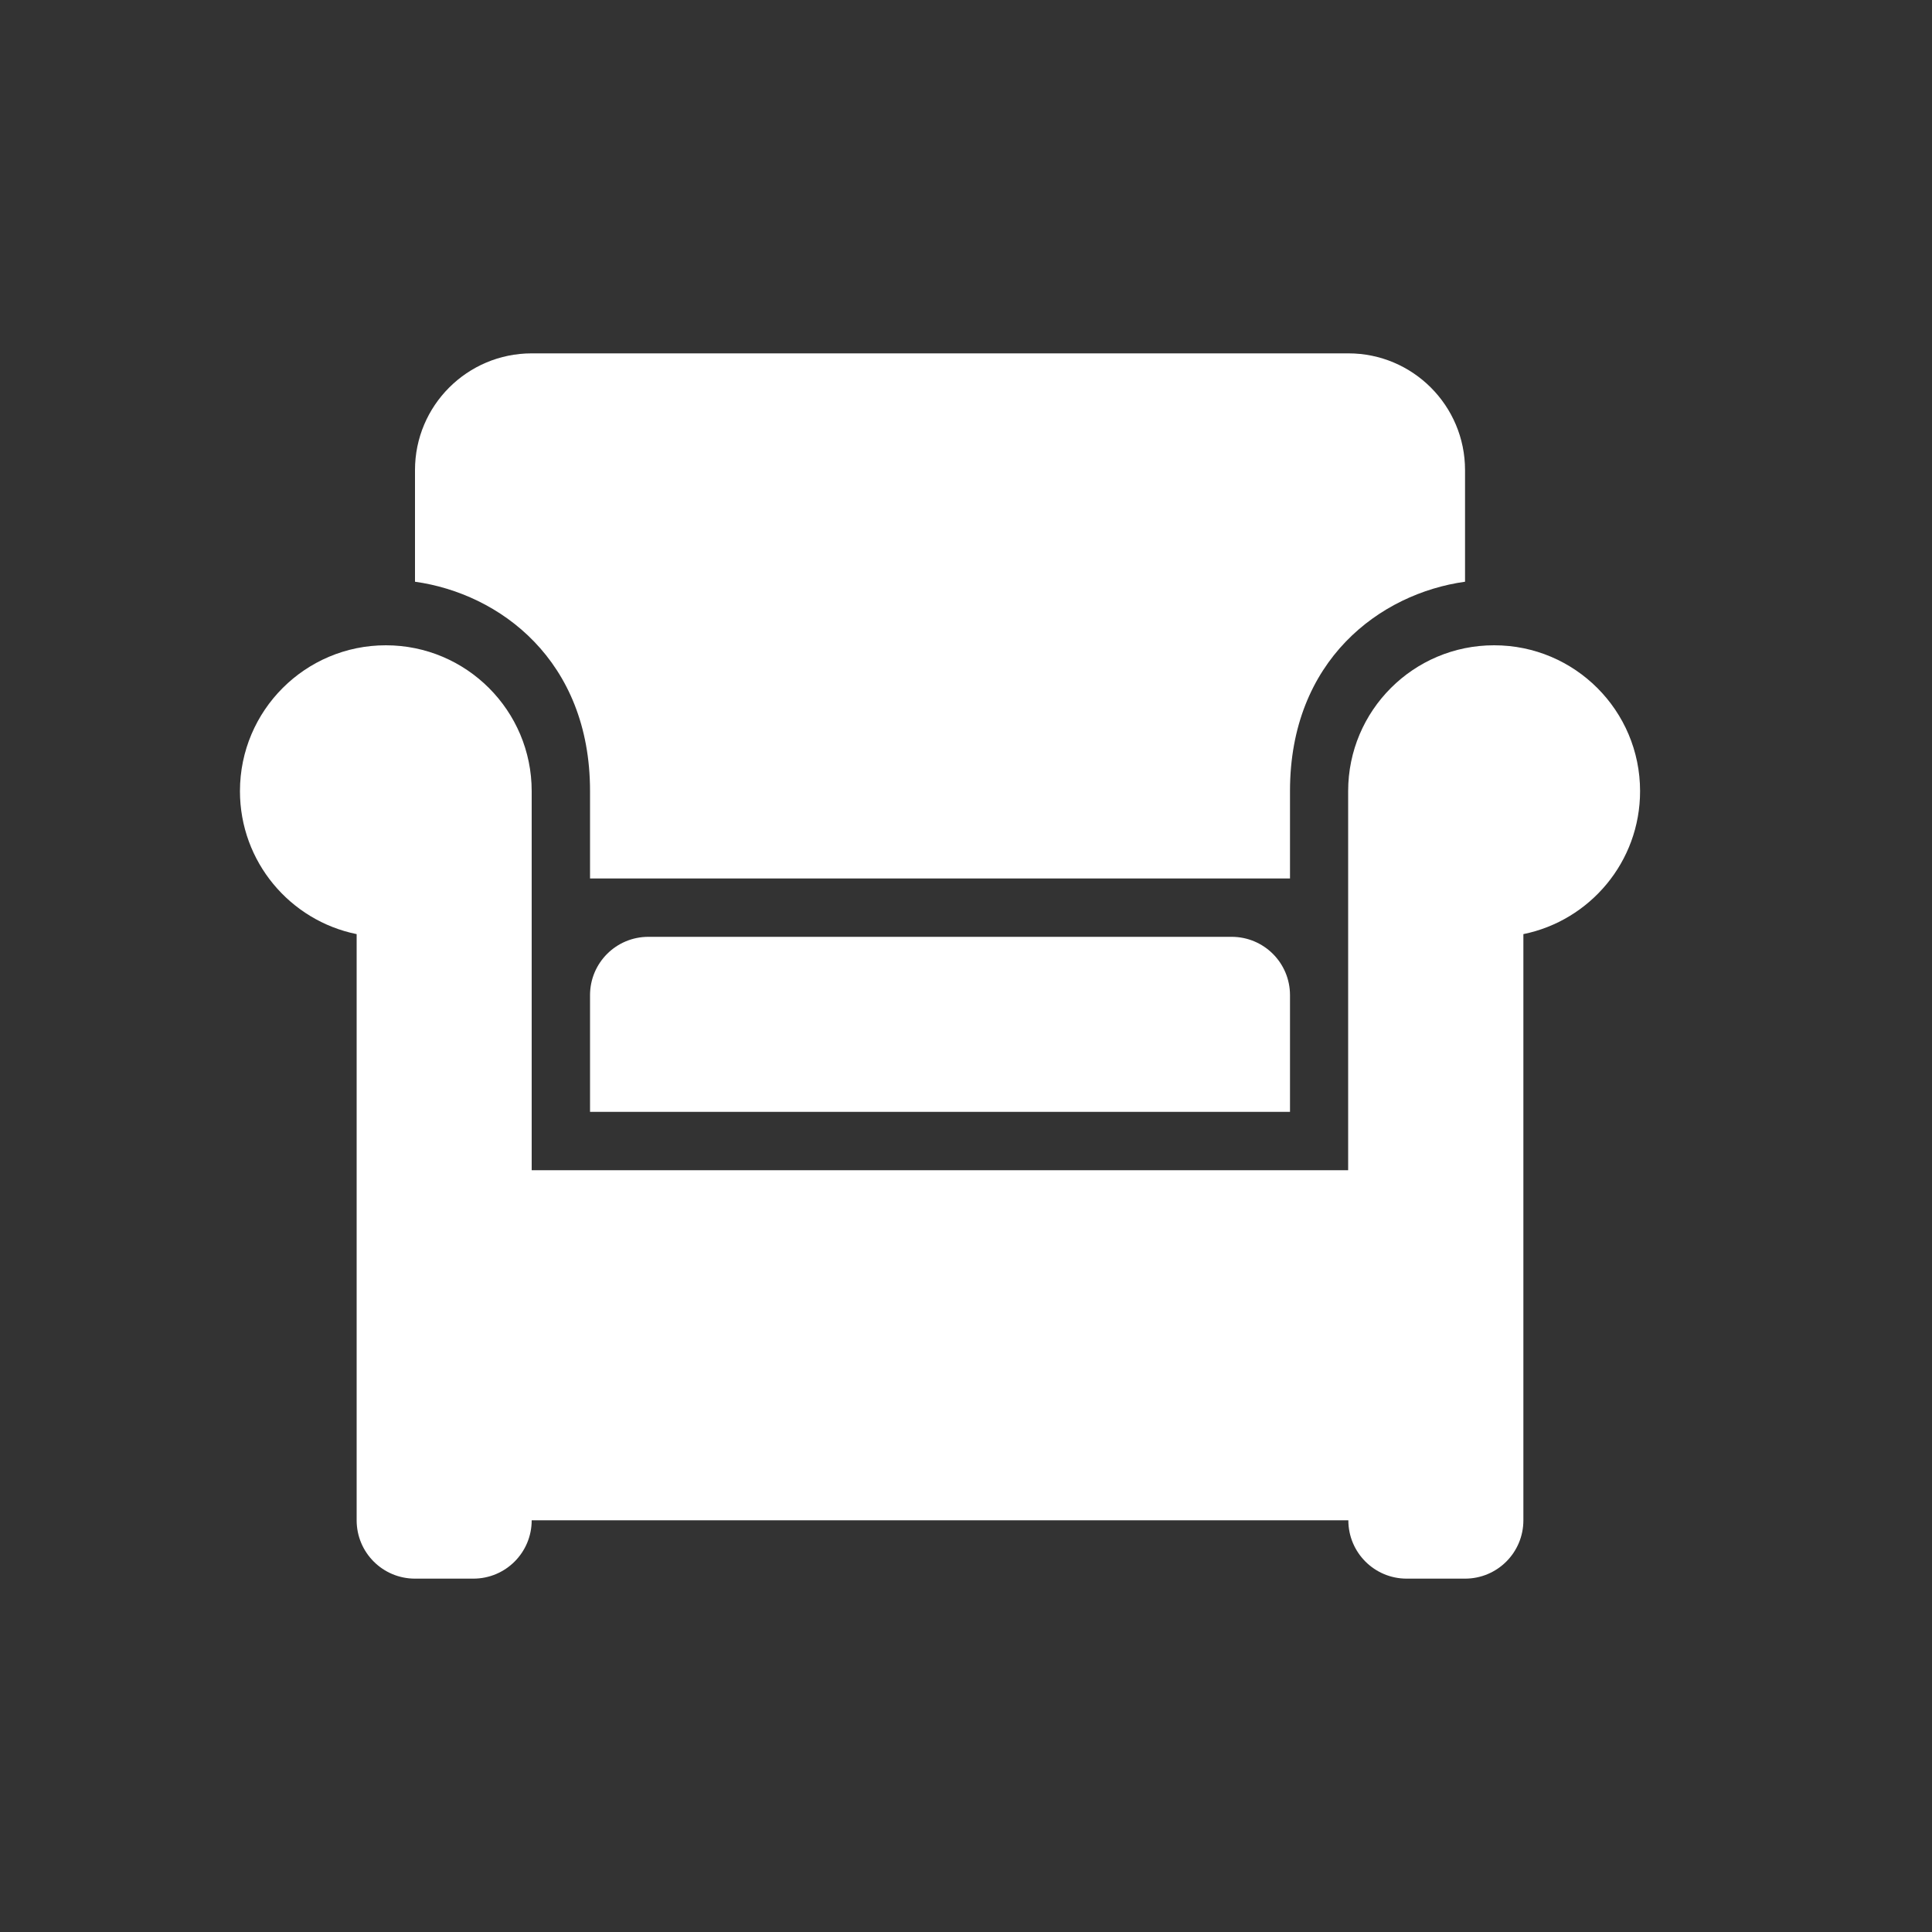 <?xml version="1.0" encoding="UTF-8"?>
<svg id="Layer_1" xmlns="http://www.w3.org/2000/svg" viewBox="0 0 100 100">
  <rect x="0" y="0" width="100" height="100" fill="#333333" stroke="none"/>
  <defs>
    <style>
      .cls-1 {
        fill: #fff;
      }
    </style>
  </defs>
  <path class="cls-1" d="M33.56,48.49c-1.67,0-3.02,1.35-3.02,3.02v6.04h36.23v-6.04c0-1.67-1.35-3.02-3.02-3.02h-30.19ZM77.33,33.4c-4.17,0-7.55,3.38-7.55,7.55v19.62H27.52v-19.62c0-4.17-3.38-7.55-7.55-7.55s-7.55,3.38-7.55,7.55c0,3.65,2.59,6.7,6.04,7.4v30.34c0,1.67,1.35,3.02,3.02,3.02h3.02c1.67,0,3.02-1.35,3.02-3.02h42.27c0,1.67,1.35,3.02,3.02,3.02h3.02c1.67,0,3.02-1.35,3.02-3.02v-30.34c3.44-.7,6.04-3.74,6.04-7.4,0-4.17-3.38-7.55-7.55-7.55ZM30.54,40.94v4.53h36.23v-4.53c0-6.77,4.67-10.22,9.06-10.83v-5.78c0-3.33-2.7-6.04-6.04-6.04H27.52c-3.33,0-6.04,2.7-6.04,6.04v5.78c4.38.61,9.06,4.06,9.06,10.83Z"/>
</svg>